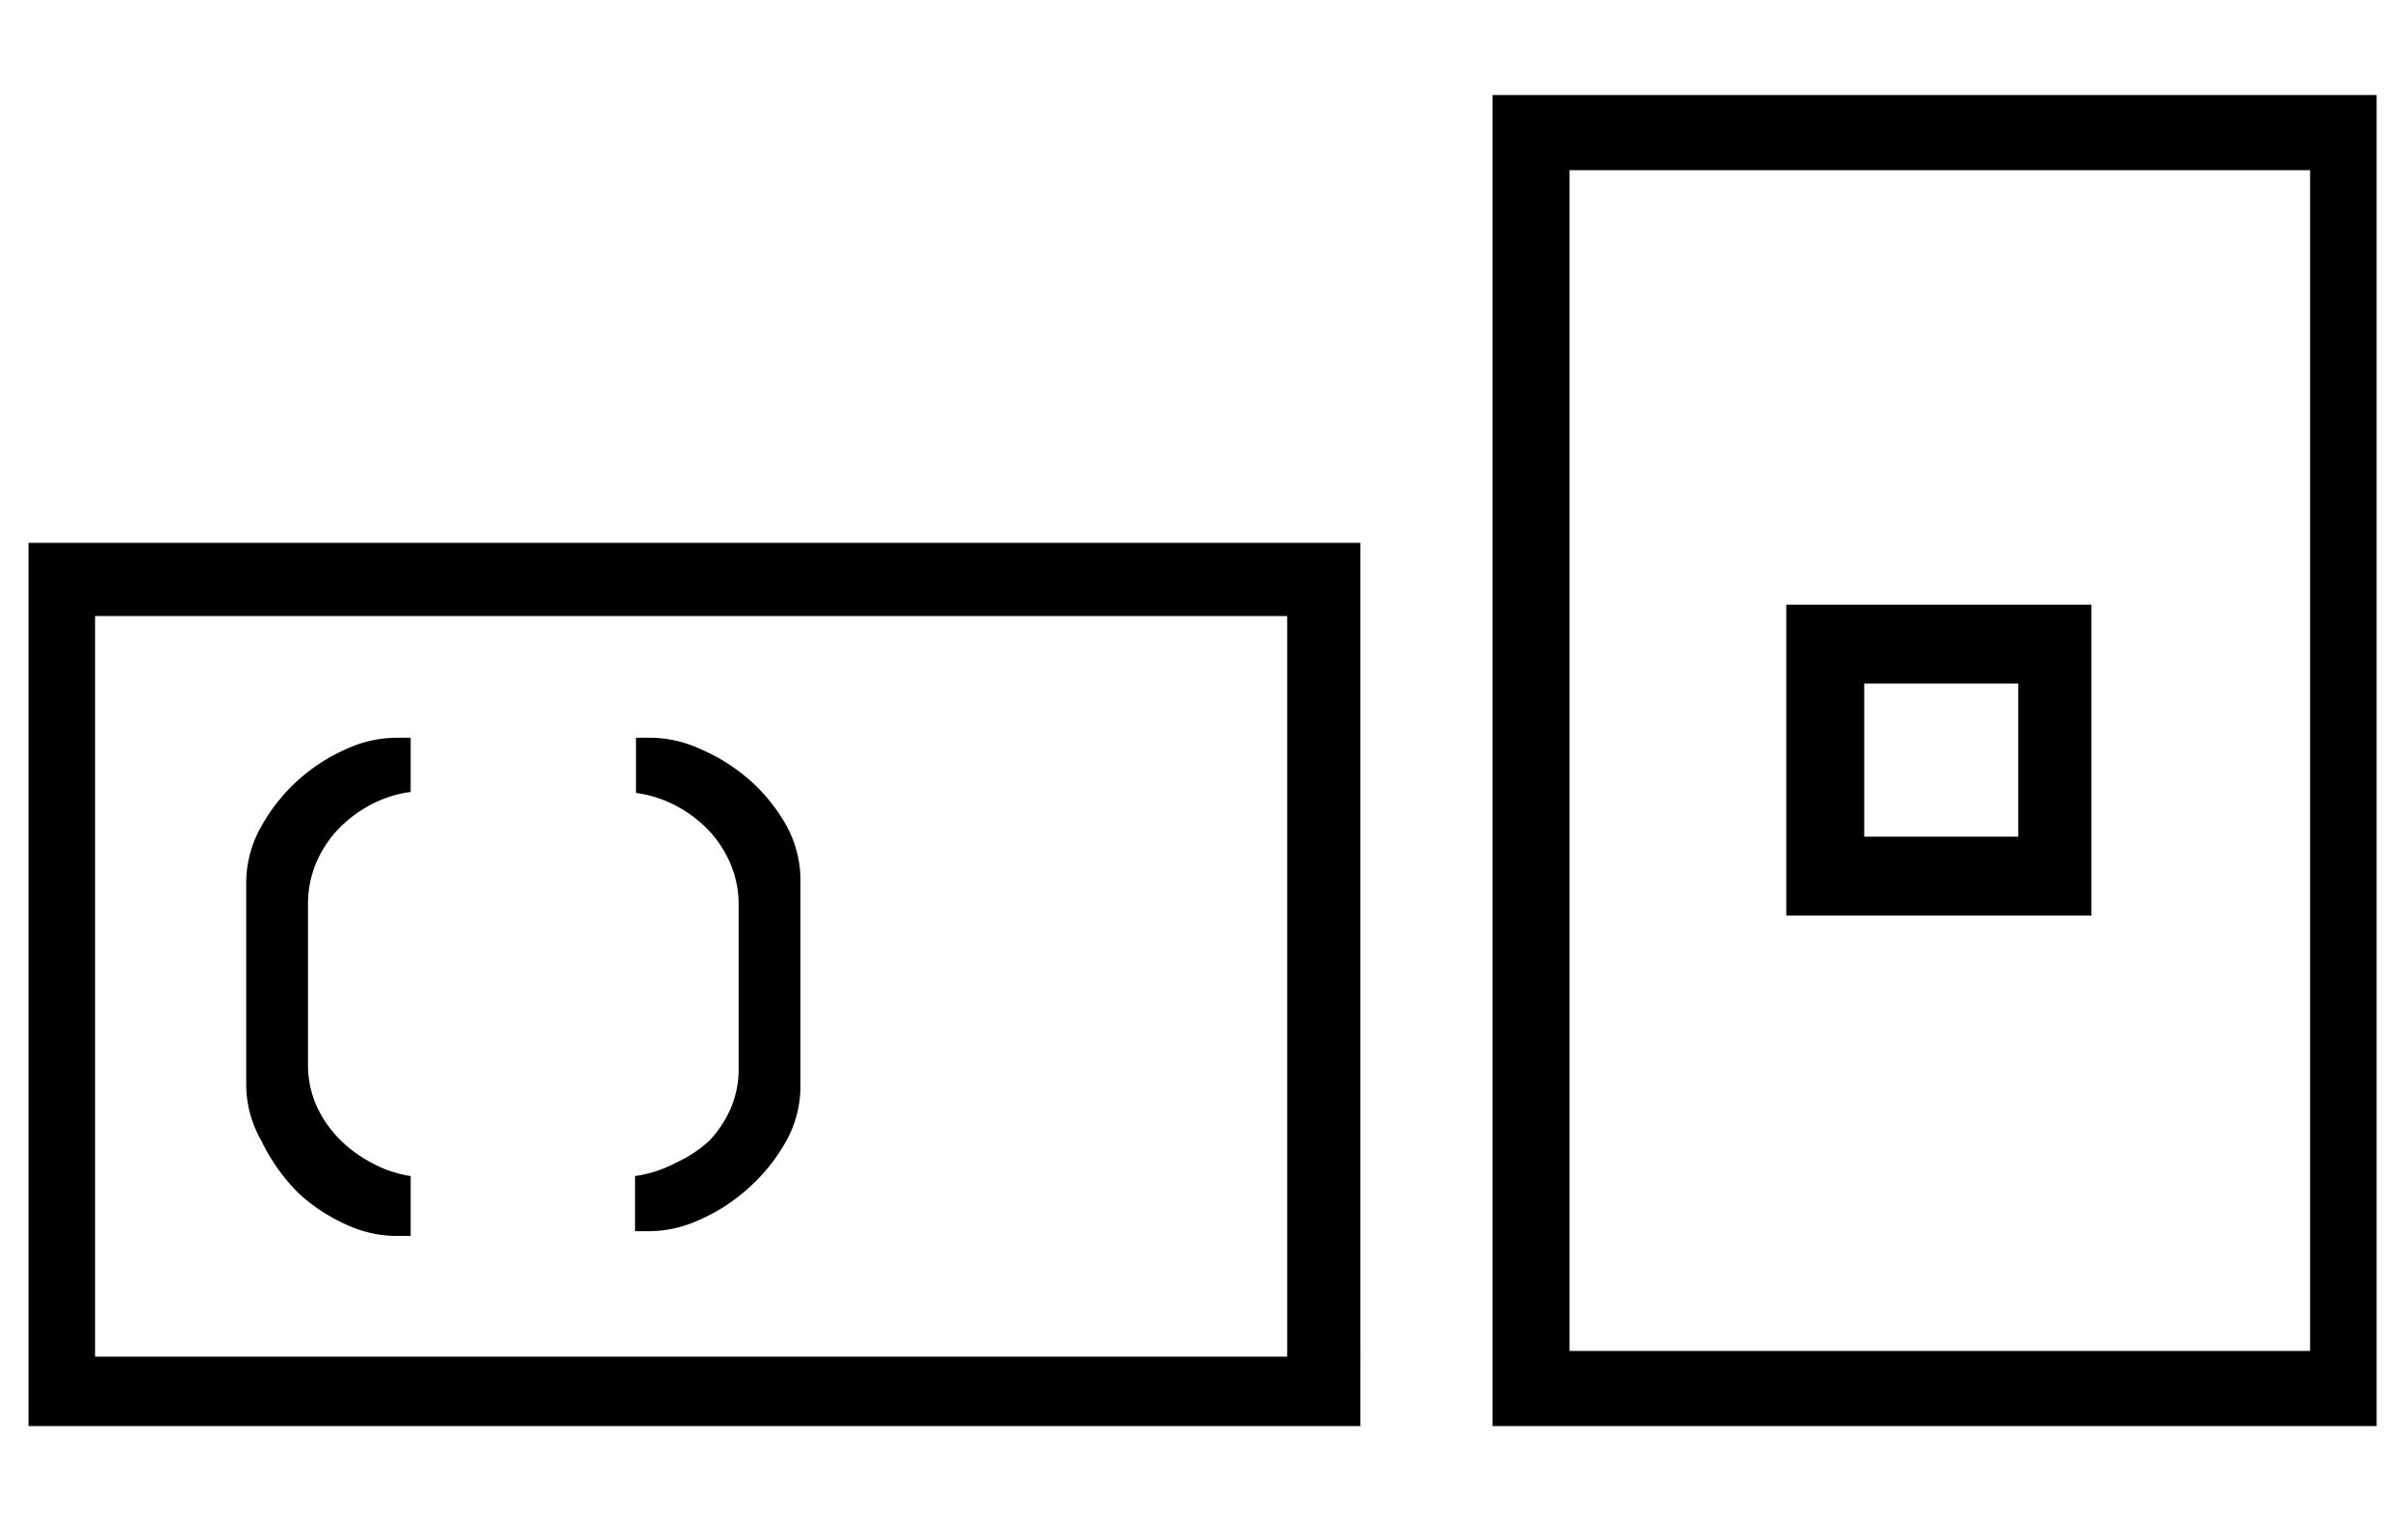 <svg id="レイヤー_1" data-name="レイヤー 1" xmlns="http://www.w3.org/2000/svg" width="25.33" height="16" viewBox="0 0 25.33 16">
  <defs>
    <style>
      .cls-1 {
        fill: none;
      }
    </style>
  </defs>
  <title>icon_sepa-area-pt</title>
  <g>
    <path d="M15.7,1V15H25V1H15.7ZM24.3,14.21H16.51V1.79H24.3V14.22h0ZM22,6.36H18.79V9.63H22V6.36ZM21.23,8.8H19.61V7.19h1.62V8.8ZM0.31,15h14V5.71H0.3V15ZM1,6.48H13.54v7.79H1V6.48Z"/>
    <path d="M4.32,12.37V13H4.15a1.28,1.28,0,0,1-.51-0.12,1.88,1.88,0,0,1-.5-0.33A2,2,0,0,1,2.75,12a1.19,1.19,0,0,1-.16-0.6V9.28a1.2,1.2,0,0,1,.16-0.59,1.89,1.89,0,0,1,.89-0.81,1.27,1.27,0,0,1,.51-0.12H4.32V8.33a1.23,1.23,0,0,0-.43.14,1.34,1.34,0,0,0-.34.26,1.2,1.2,0,0,0-.23.36,1.11,1.11,0,0,0-.08.42v1.68a1.07,1.07,0,0,0,.08.42,1.2,1.2,0,0,0,.23.35,1.33,1.33,0,0,0,.34.26A1.23,1.23,0,0,0,4.32,12.37Z"/>
    <path d="M8.42,9.28v2.14a1.19,1.19,0,0,1-.16.6,1.9,1.9,0,0,1-.39.48,1.93,1.93,0,0,1-.51.33,1.3,1.3,0,0,1-.51.12H6.68V12.37a1.28,1.28,0,0,0,.43-0.14A1.32,1.32,0,0,0,7.46,12a1.19,1.19,0,0,0,.23-0.35,1.06,1.06,0,0,0,.08-0.42V9.52a1.1,1.1,0,0,0-.08-0.42,1.19,1.19,0,0,0-.23-0.36,1.32,1.32,0,0,0-.34-0.26,1.28,1.28,0,0,0-.43-0.14V7.76H6.86a1.28,1.28,0,0,1,.51.12,1.93,1.93,0,0,1,.51.32,1.82,1.82,0,0,1,.39.48A1.19,1.19,0,0,1,8.42,9.28Z"/>
  </g>
  <rect class="cls-1" width="25.33" height="16"/>
</svg>
